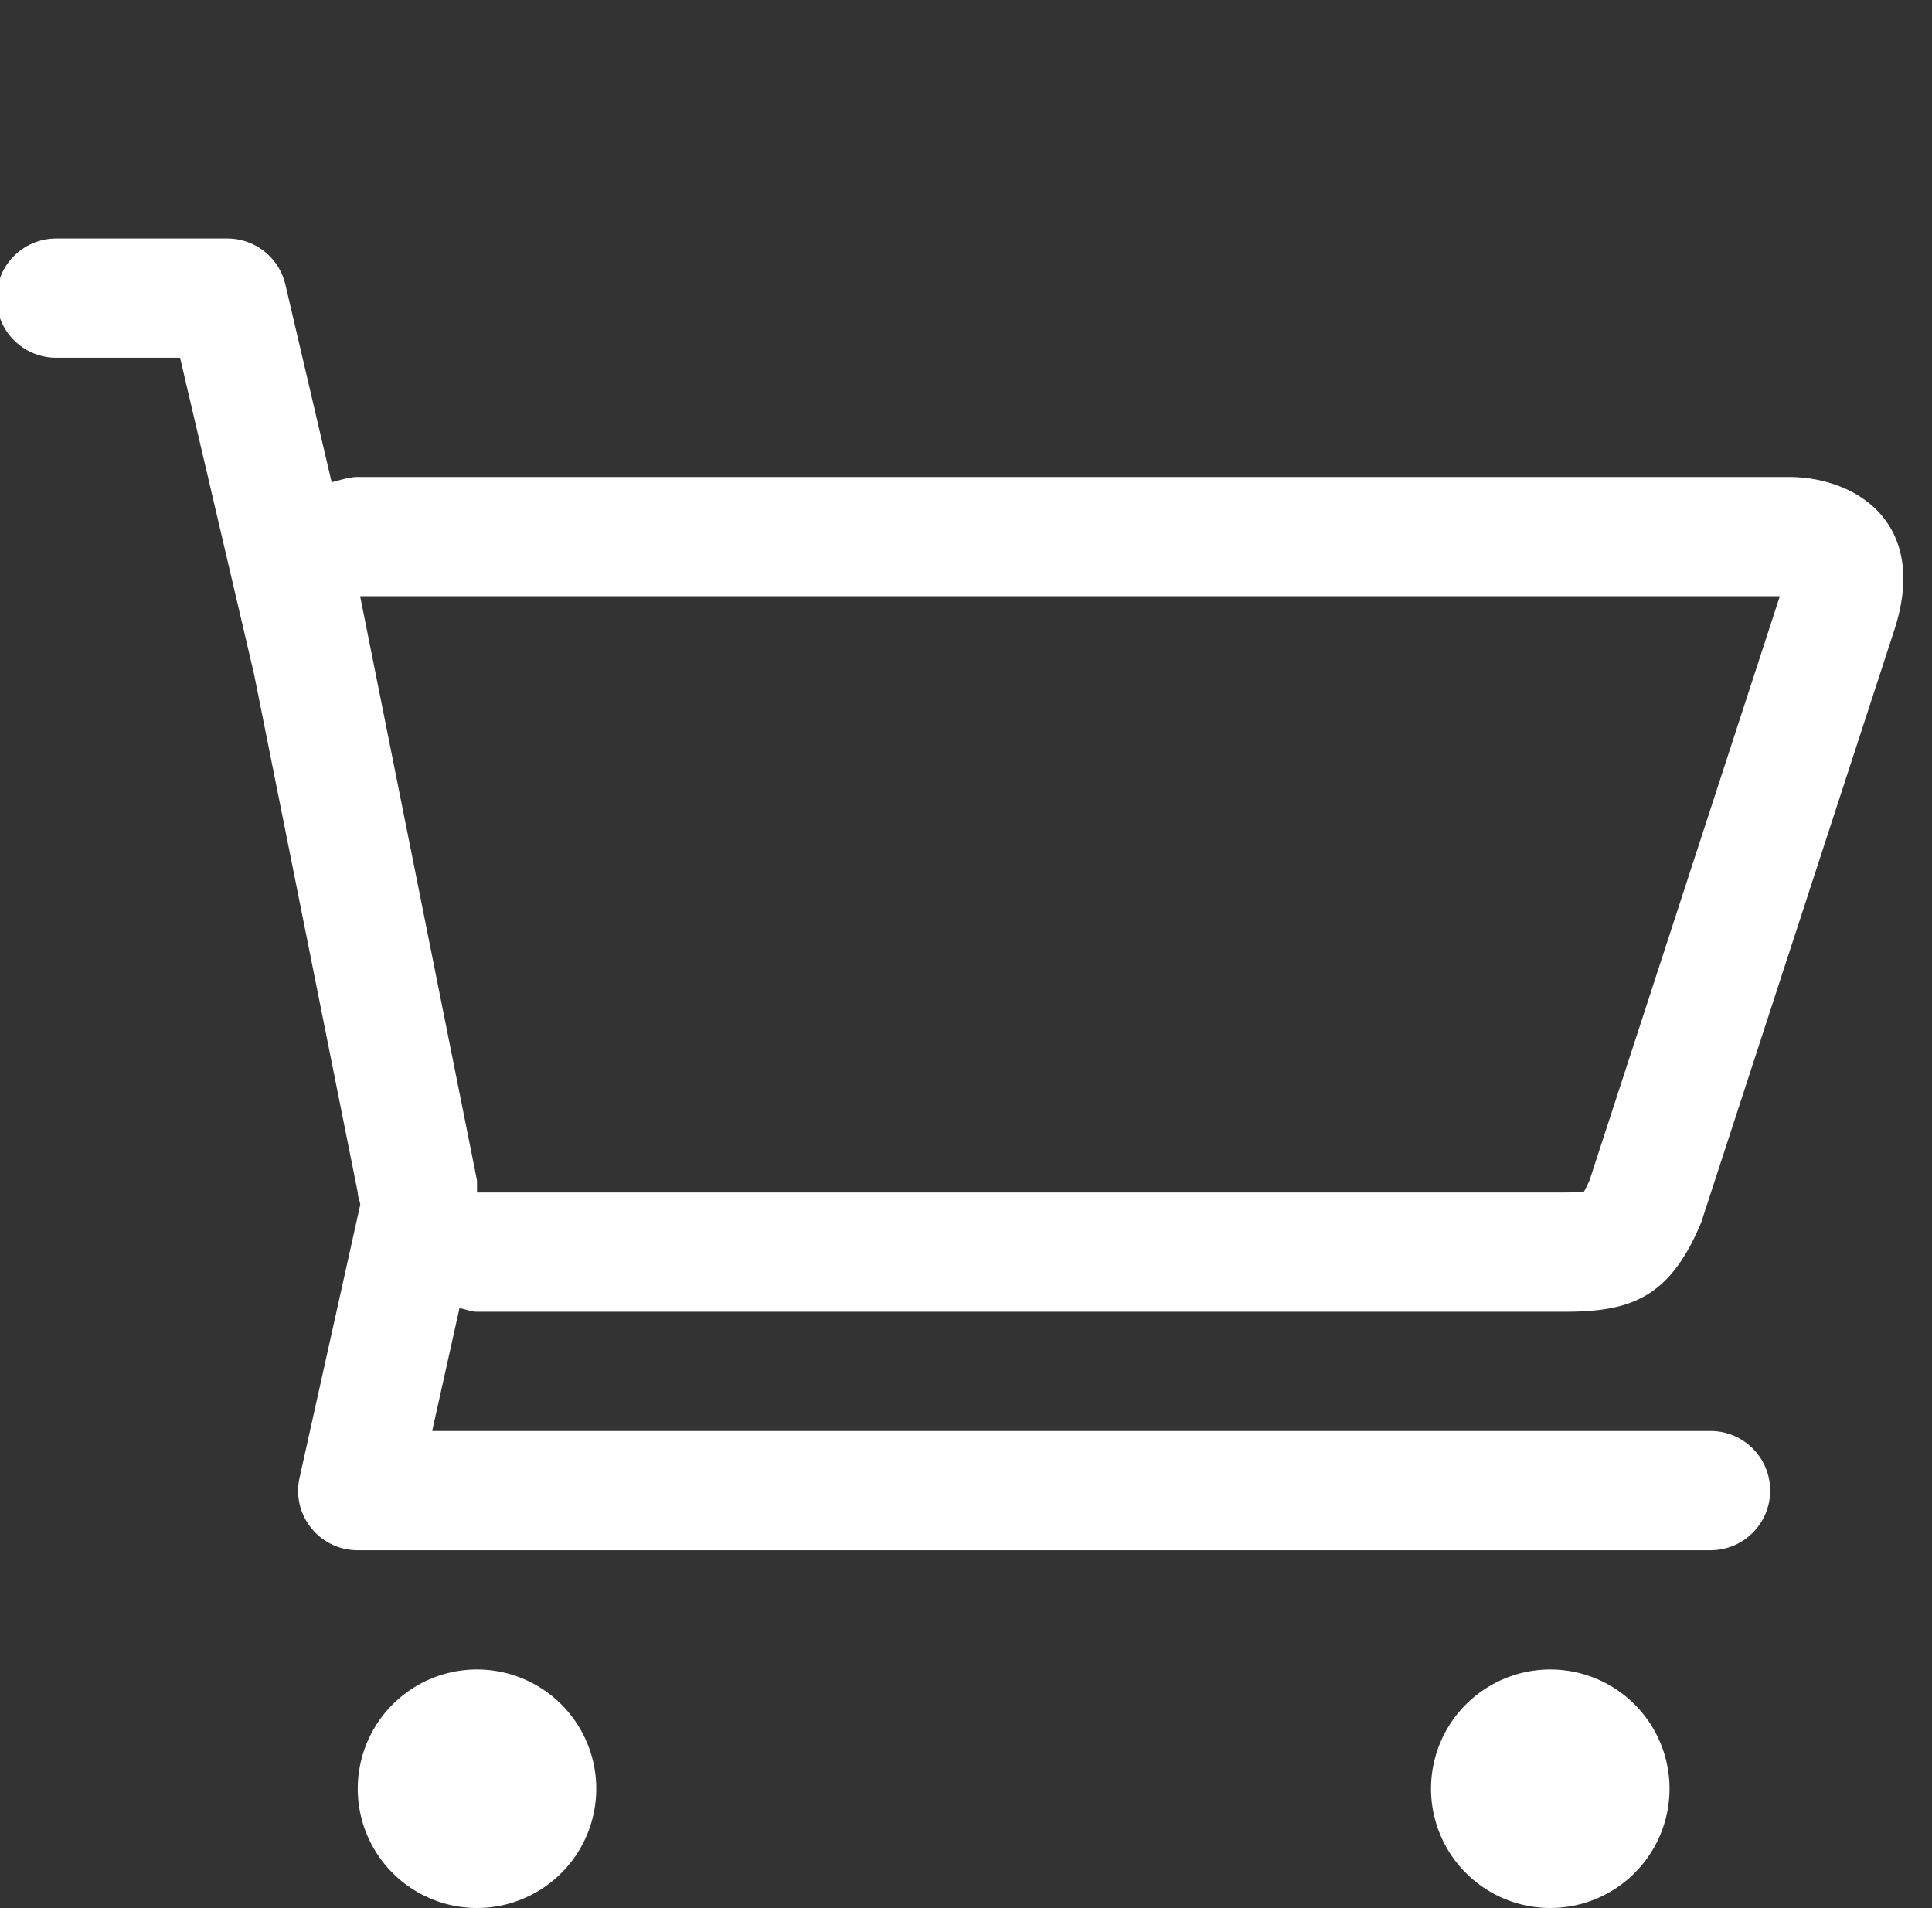<svg xmlns="http://www.w3.org/2000/svg" fill="#fff" width="32.402" height="32" viewBox="0 0 32.402 32" id="cart"><rect x="0" y="0" width="32.402" height="32" fill="#333333" stroke="none"/><path d="M6 30a2 2 1080 1 0 4 0 2 2 1080 1 0-4 0zm18 0a2 2 1080 1 0 4 0 2 2 1080 1 0-4 0zM-.058 5a1 1 0 0 0 1 1H3.02l1.242 5.312L6 20c0 .072.034.134.042.204l-1.018 4.58A.997.997 0 0 0 6 26h22.688a1 1 0 0 0 0-2H7.248l.458-2.06c.1.016.19.06.294.06h18.23c1.104 0 1.77-.218 2.302-1.5l3.248-9.964C32.344 8.75 31.106 8 30 8H6c-.156 0-.292.054-.438.088l-.776-3.316A1 1 0 0 0 3.812 4H.942a1 1 0 0 0-1 1zm6.098 5h23.81l-3.192 9.798c-.038.086-.07.148-.094.19-.066.006-.17.012-.334.012H8v-.198l-.038-.194L6.04 10z"></path></svg>